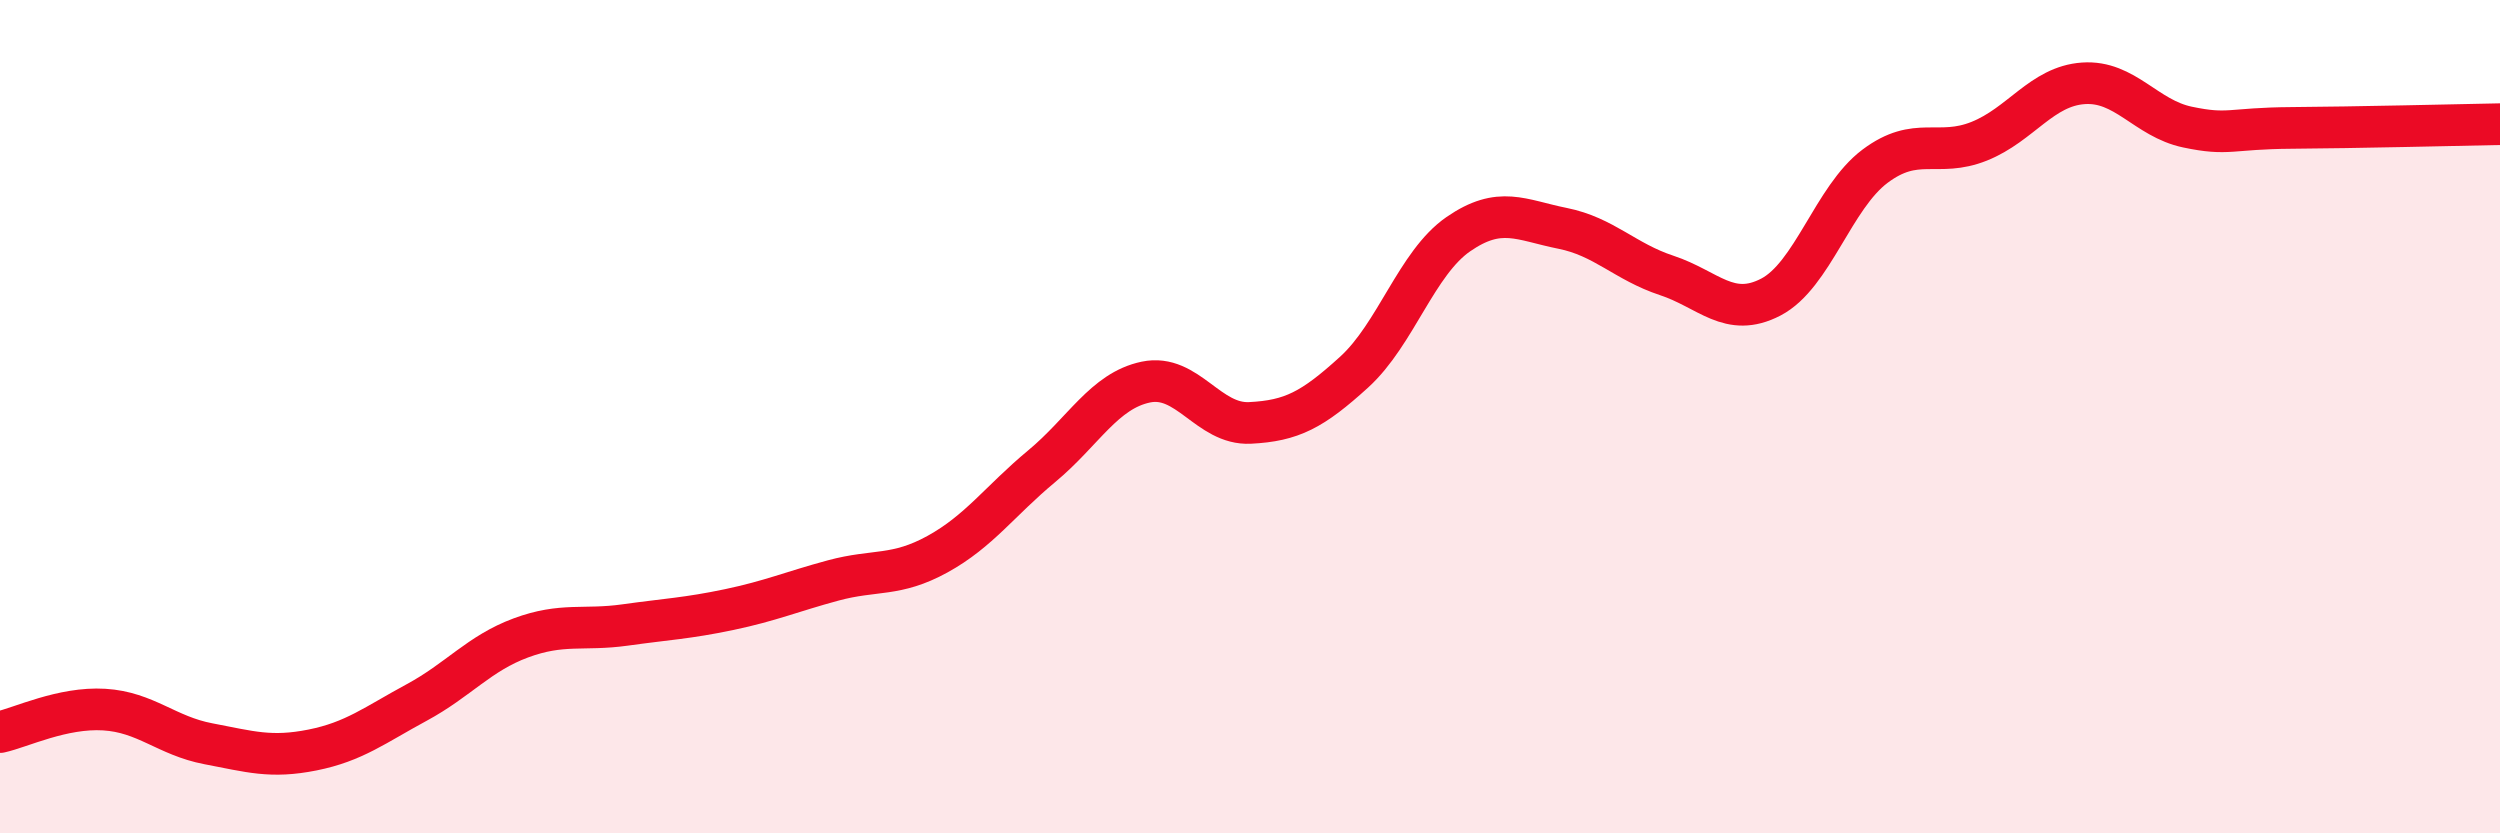 
    <svg width="60" height="20" viewBox="0 0 60 20" xmlns="http://www.w3.org/2000/svg">
      <path
        d="M 0,17.57 C 0.5,17.46 1.5,16.97 2.5,17.03 C 3.5,17.09 4,17.66 5,17.85 C 6,18.04 6.5,18.2 7.5,18 C 8.5,17.8 9,17.4 10,16.86 C 11,16.32 11.5,15.68 12.5,15.31 C 13.5,14.94 14,15.14 15,15 C 16,14.86 16.5,14.84 17.5,14.63 C 18.5,14.42 19,14.2 20,13.93 C 21,13.66 21.5,13.85 22.5,13.3 C 23.5,12.75 24,12.02 25,11.19 C 26,10.36 26.5,9.38 27.5,9.17 C 28.5,8.96 29,10.2 30,10.15 C 31,10.1 31.5,9.84 32.5,8.93 C 33.5,8.02 34,6.31 35,5.62 C 36,4.93 36.5,5.28 37.5,5.48 C 38.5,5.68 39,6.28 40,6.61 C 41,6.94 41.5,7.65 42.5,7.13 C 43.5,6.61 44,4.74 45,3.99 C 46,3.24 46.5,3.79 47.5,3.39 C 48.5,2.99 49,2.07 50,2 C 51,1.93 51.5,2.84 52.5,3.05 C 53.5,3.26 53.5,3.08 55,3.07 C 56.5,3.06 59,3 60,2.98L60 20L0 20Z"
        fill="#EB0A25"
        opacity="0.1"
        stroke-linecap="round"
        stroke-linejoin="round"
      />
      <path
        d="M 0,17.57 C 0.5,17.46 1.5,16.97 2.5,17.03 C 3.5,17.09 4,17.66 5,17.85 C 6,18.04 6.5,18.2 7.5,18 C 8.5,17.8 9,17.4 10,16.86 C 11,16.32 11.5,15.68 12.5,15.31 C 13.5,14.94 14,15.14 15,15 C 16,14.86 16.5,14.84 17.5,14.63 C 18.5,14.42 19,14.2 20,13.93 C 21,13.66 21.5,13.85 22.5,13.3 C 23.5,12.75 24,12.02 25,11.19 C 26,10.36 26.5,9.38 27.5,9.17 C 28.5,8.96 29,10.2 30,10.15 C 31,10.1 31.5,9.84 32.5,8.93 C 33.5,8.02 34,6.31 35,5.62 C 36,4.93 36.5,5.28 37.5,5.48 C 38.5,5.68 39,6.28 40,6.61 C 41,6.94 41.5,7.65 42.5,7.13 C 43.5,6.61 44,4.74 45,3.99 C 46,3.24 46.5,3.79 47.5,3.39 C 48.5,2.99 49,2.07 50,2 C 51,1.93 51.5,2.84 52.5,3.05 C 53.5,3.26 53.5,3.08 55,3.07 C 56.5,3.06 59,3 60,2.98"
        stroke="#EB0A25"
        stroke-width="1"
        fill="none"
        stroke-linecap="round"
        stroke-linejoin="round"
      />
    </svg>
  
